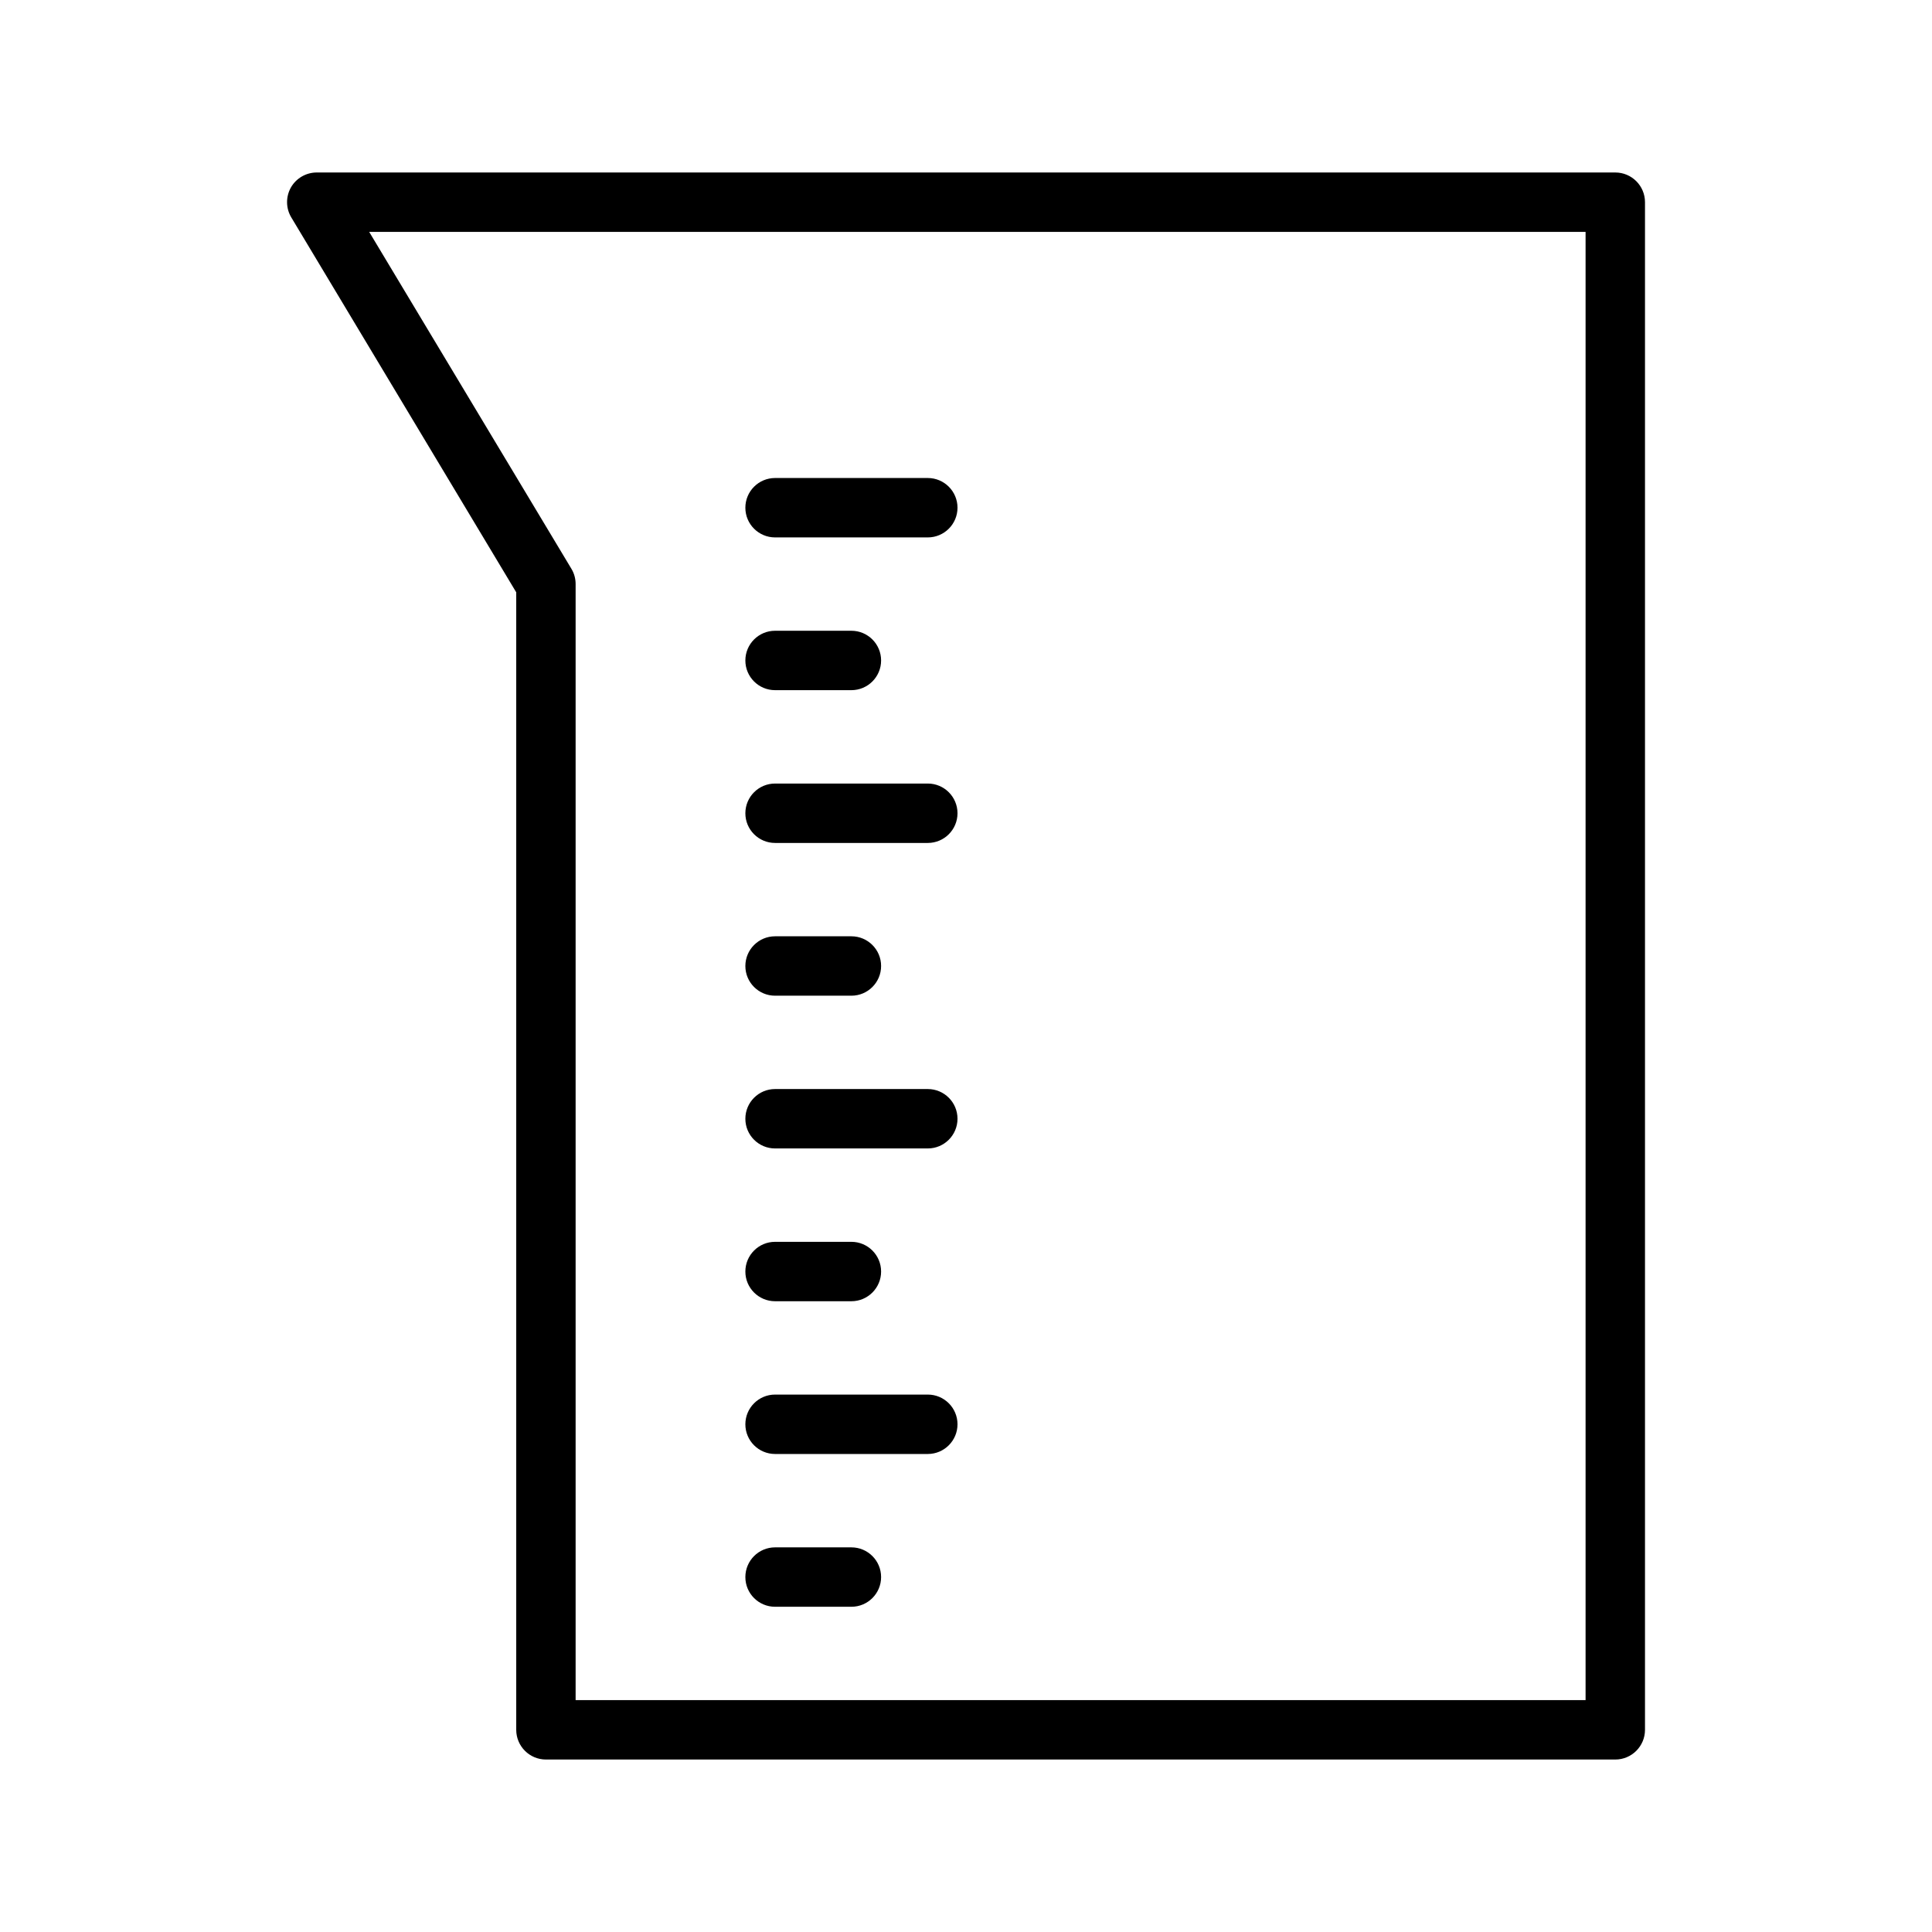 <?xml version="1.0" encoding="UTF-8"?>
<!-- Uploaded to: ICON Repo, www.svgrepo.com, Generator: ICON Repo Mixer Tools -->
<svg fill="#000000" width="800px" height="800px" version="1.1" viewBox="144 144 512 512" xmlns="http://www.w3.org/2000/svg">
 <g>
  <path d="m572.07 189.71h-344.13c-2.832 0-5.465 1.527-6.863 4-1.371 2.469-1.34 5.492 0.125 7.918l59.605 99.344v301.45c0 4.344 3.527 7.871 7.871 7.871h283.39c4.344 0 7.871-3.527 7.871-7.871v-404.84c0-4.348-3.527-7.871-7.871-7.871zm-7.875 404.84h-267.65v-295.77c0-1.434-0.379-2.832-1.117-4.047l-53.594-89.285h322.36z"/>
  <path d="m349.4 286.42h40.477c4.344 0 7.871-3.527 7.871-7.871s-3.527-7.871-7.871-7.871h-40.477c-4.344 0-7.871 3.527-7.871 7.871-0.004 4.344 3.523 7.871 7.871 7.871z"/>
  <path d="m349.4 326.9h20.23c4.344 0 7.871-3.527 7.871-7.871s-3.527-7.871-7.871-7.871h-20.23c-4.344 0-7.871 3.527-7.871 7.871-0.004 4.344 3.523 7.871 7.871 7.871z"/>
  <path d="m349.4 367.39h40.477c4.344 0 7.871-3.527 7.871-7.871s-3.527-7.871-7.871-7.871h-40.477c-4.344 0-7.871 3.527-7.871 7.871-0.004 4.344 3.523 7.871 7.871 7.871z"/>
  <path d="m349.4 407.87h20.23c4.344 0 7.871-3.527 7.871-7.871s-3.527-7.871-7.871-7.871h-20.23c-4.344 0-7.871 3.527-7.871 7.871-0.004 4.344 3.523 7.871 7.871 7.871z"/>
  <path d="m349.4 448.35h40.477c4.344 0 7.871-3.527 7.871-7.871s-3.527-7.871-7.871-7.871h-40.477c-4.344 0-7.871 3.527-7.871 7.871-0.004 4.344 3.523 7.871 7.871 7.871z"/>
  <path d="m349.4 488.84h20.23c4.344 0 7.871-3.527 7.871-7.871s-3.527-7.871-7.871-7.871h-20.23c-4.344 0-7.871 3.527-7.871 7.871-0.004 4.344 3.523 7.871 7.871 7.871z"/>
  <path d="m349.4 529.32h40.477c4.344 0 7.871-3.527 7.871-7.871s-3.527-7.871-7.871-7.871h-40.477c-4.344 0-7.871 3.527-7.871 7.871-0.004 4.344 3.523 7.871 7.871 7.871z"/>
  <path d="m349.4 569.81h20.23c4.344 0 7.871-3.527 7.871-7.871s-3.527-7.871-7.871-7.871h-20.23c-4.344 0-7.871 3.527-7.871 7.871-0.004 4.348 3.523 7.871 7.871 7.871z"/>
 </g>
</svg>